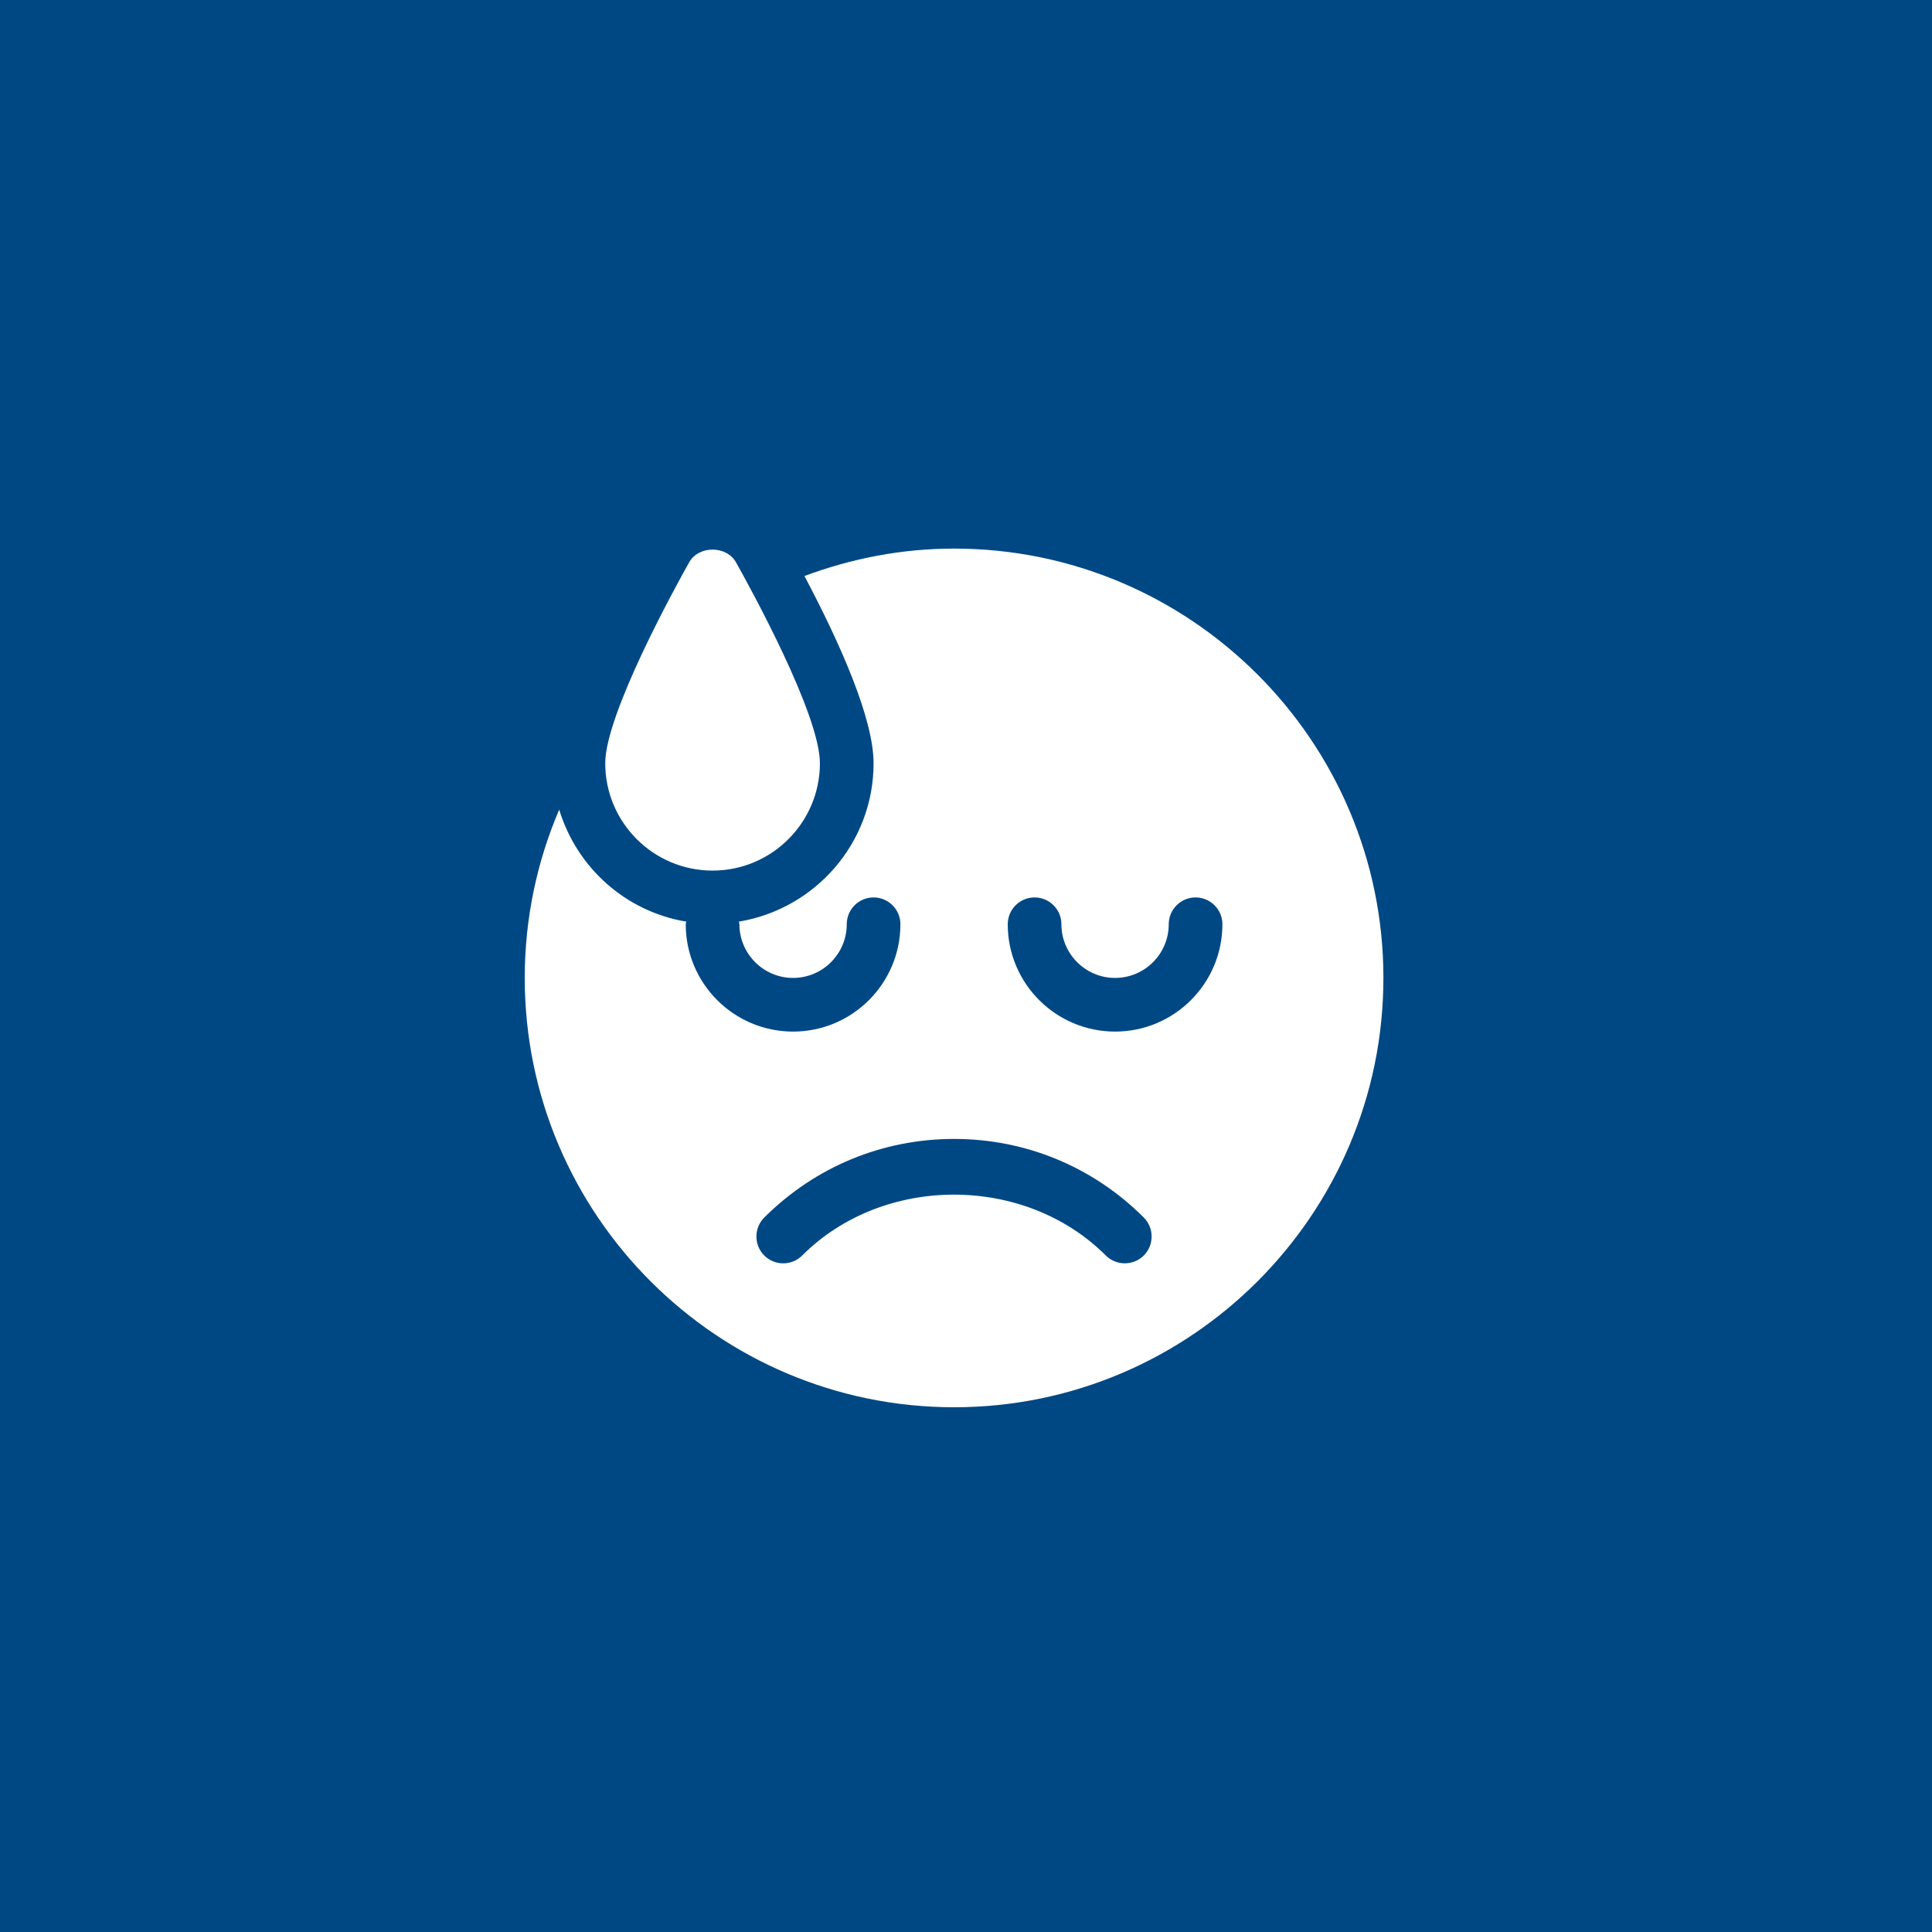 <?xml version="1.0" encoding="UTF-8"?> <svg xmlns="http://www.w3.org/2000/svg" width="81" height="81" viewBox="0 0 81 81" fill="none"><rect width="81" height="81" fill="#004884"></rect><g clip-path="url(#clip0_10932_430)"><path d="M30.856 23.574C30.458 22.865 29.292 22.865 28.894 23.574C28.307 24.62 25.375 29.946 25.375 32C25.375 34.482 27.393 36.5 29.875 36.5C32.357 36.5 34.375 34.482 34.375 32C34.375 29.946 31.443 24.62 30.856 23.574Z" fill="white"></path><path d="M40 23C37.793 23 35.684 23.419 33.727 24.15C35.203 26.942 36.625 30.114 36.625 32C36.625 35.346 34.175 38.109 30.977 38.64C30.982 38.678 31 38.709 31 38.75C31 39.99 32.01 41 33.25 41C34.49 41 35.5 39.99 35.5 38.75C35.5 38.129 36.004 37.625 36.625 37.625C37.246 37.625 37.75 38.129 37.75 38.75C37.75 41.232 35.732 43.25 33.25 43.25C30.768 43.25 28.75 41.232 28.75 38.75C28.75 38.709 28.768 38.678 28.773 38.64C26.226 38.217 24.18 36.37 23.445 33.944C22.517 36.111 22 38.496 22 41C22 50.925 30.075 59 40 59C49.925 59 58 50.925 58 41C58 31.075 49.925 23 40 23ZM47.954 52.637C47.733 52.858 47.445 52.965 47.157 52.965C46.869 52.965 46.581 52.855 46.361 52.637C42.959 49.235 37.032 49.235 33.633 52.637C33.194 53.076 32.48 53.076 32.042 52.637C31.603 52.198 31.603 51.485 32.042 51.046C34.17 48.922 36.994 47.75 40 47.75C43.006 47.75 45.83 48.922 47.954 51.046C48.392 51.485 48.392 52.198 47.954 52.637ZM46.75 43.25C44.268 43.25 42.25 41.232 42.25 38.75C42.25 38.129 42.754 37.625 43.375 37.625C43.996 37.625 44.5 38.129 44.5 38.75C44.5 39.99 45.508 41 46.75 41C47.992 41 49 39.99 49 38.75C49 38.129 49.504 37.625 50.125 37.625C50.746 37.625 51.25 38.129 51.25 38.75C51.25 41.232 49.232 43.25 46.75 43.25Z" fill="white"></path></g><defs><clipPath id="clip0_10932_430"><rect width="36" height="36" fill="white" transform="translate(22 23)"></rect></clipPath></defs></svg> 